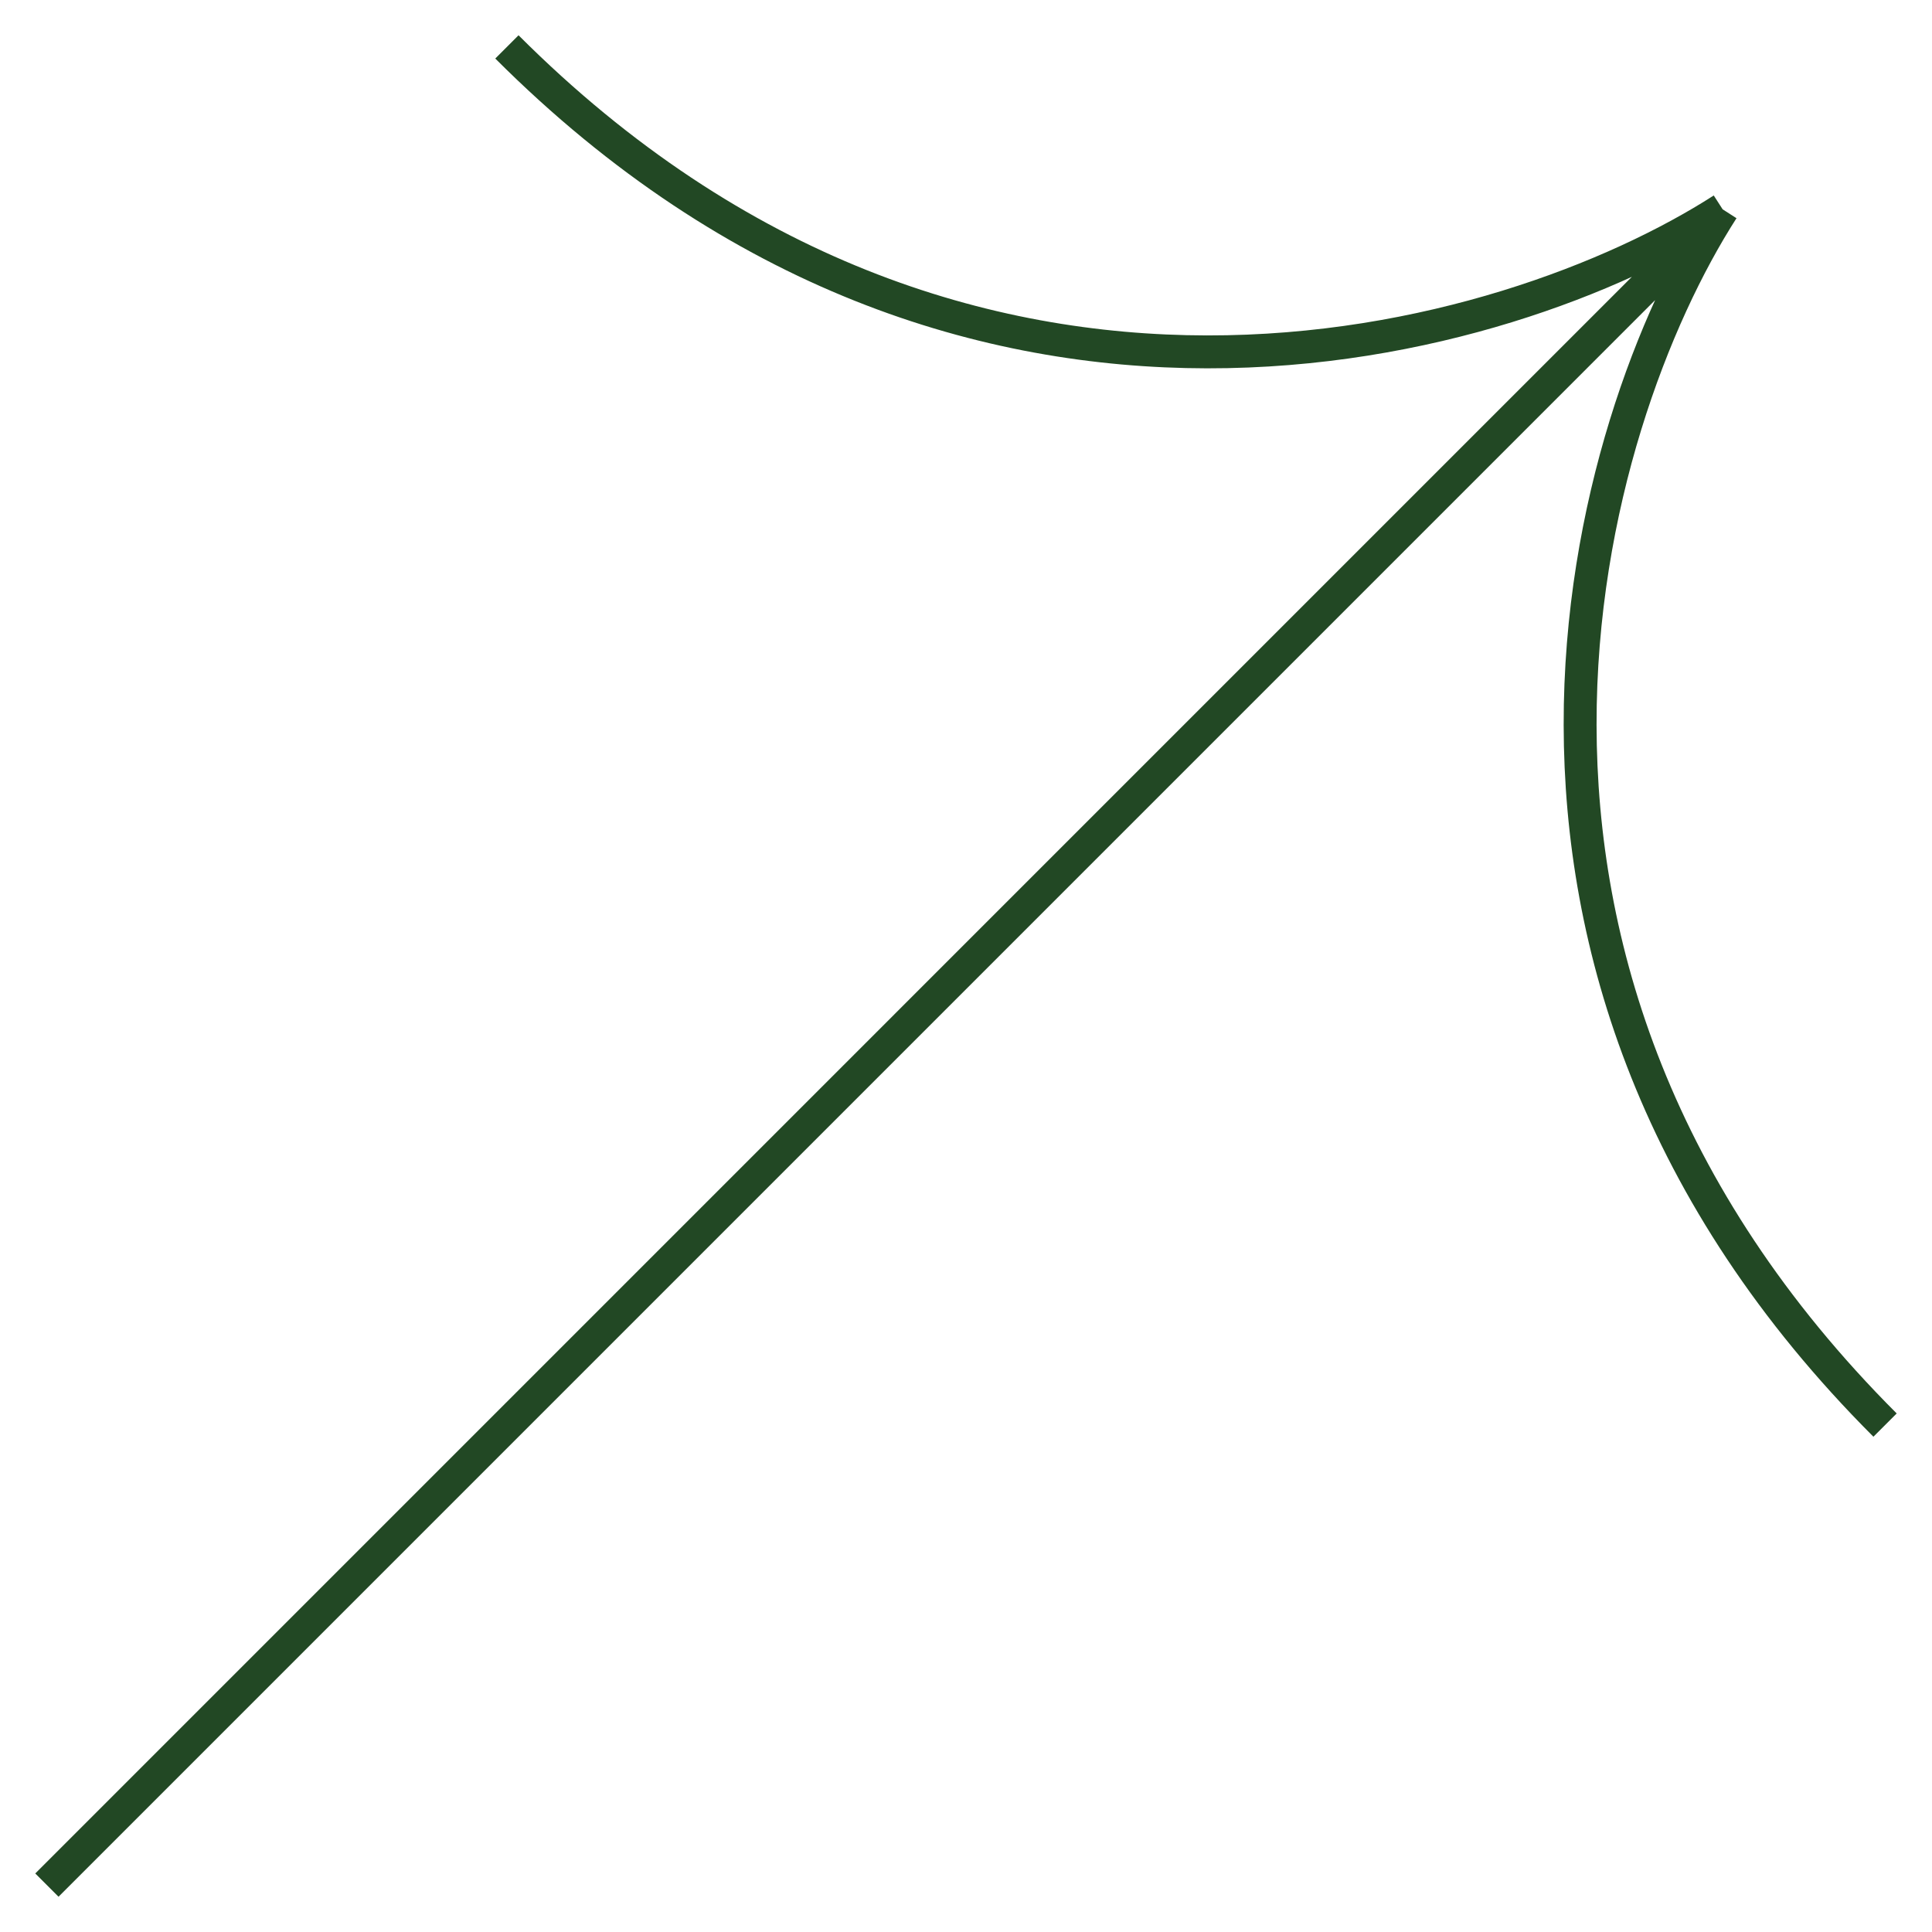 <?xml version="1.0" encoding="UTF-8"?> <svg xmlns="http://www.w3.org/2000/svg" width="61" height="61" viewBox="0 0 61 61" fill="none"> <path d="M1.481 59.519L54.39 6.609M54.39 6.609C47.639 10.944 30.509 15.986 16.005 1.481M54.39 6.609C50.056 13.361 45.014 30.49 59.518 44.995" stroke="#224824" stroke-width="1.039"></path> </svg> 